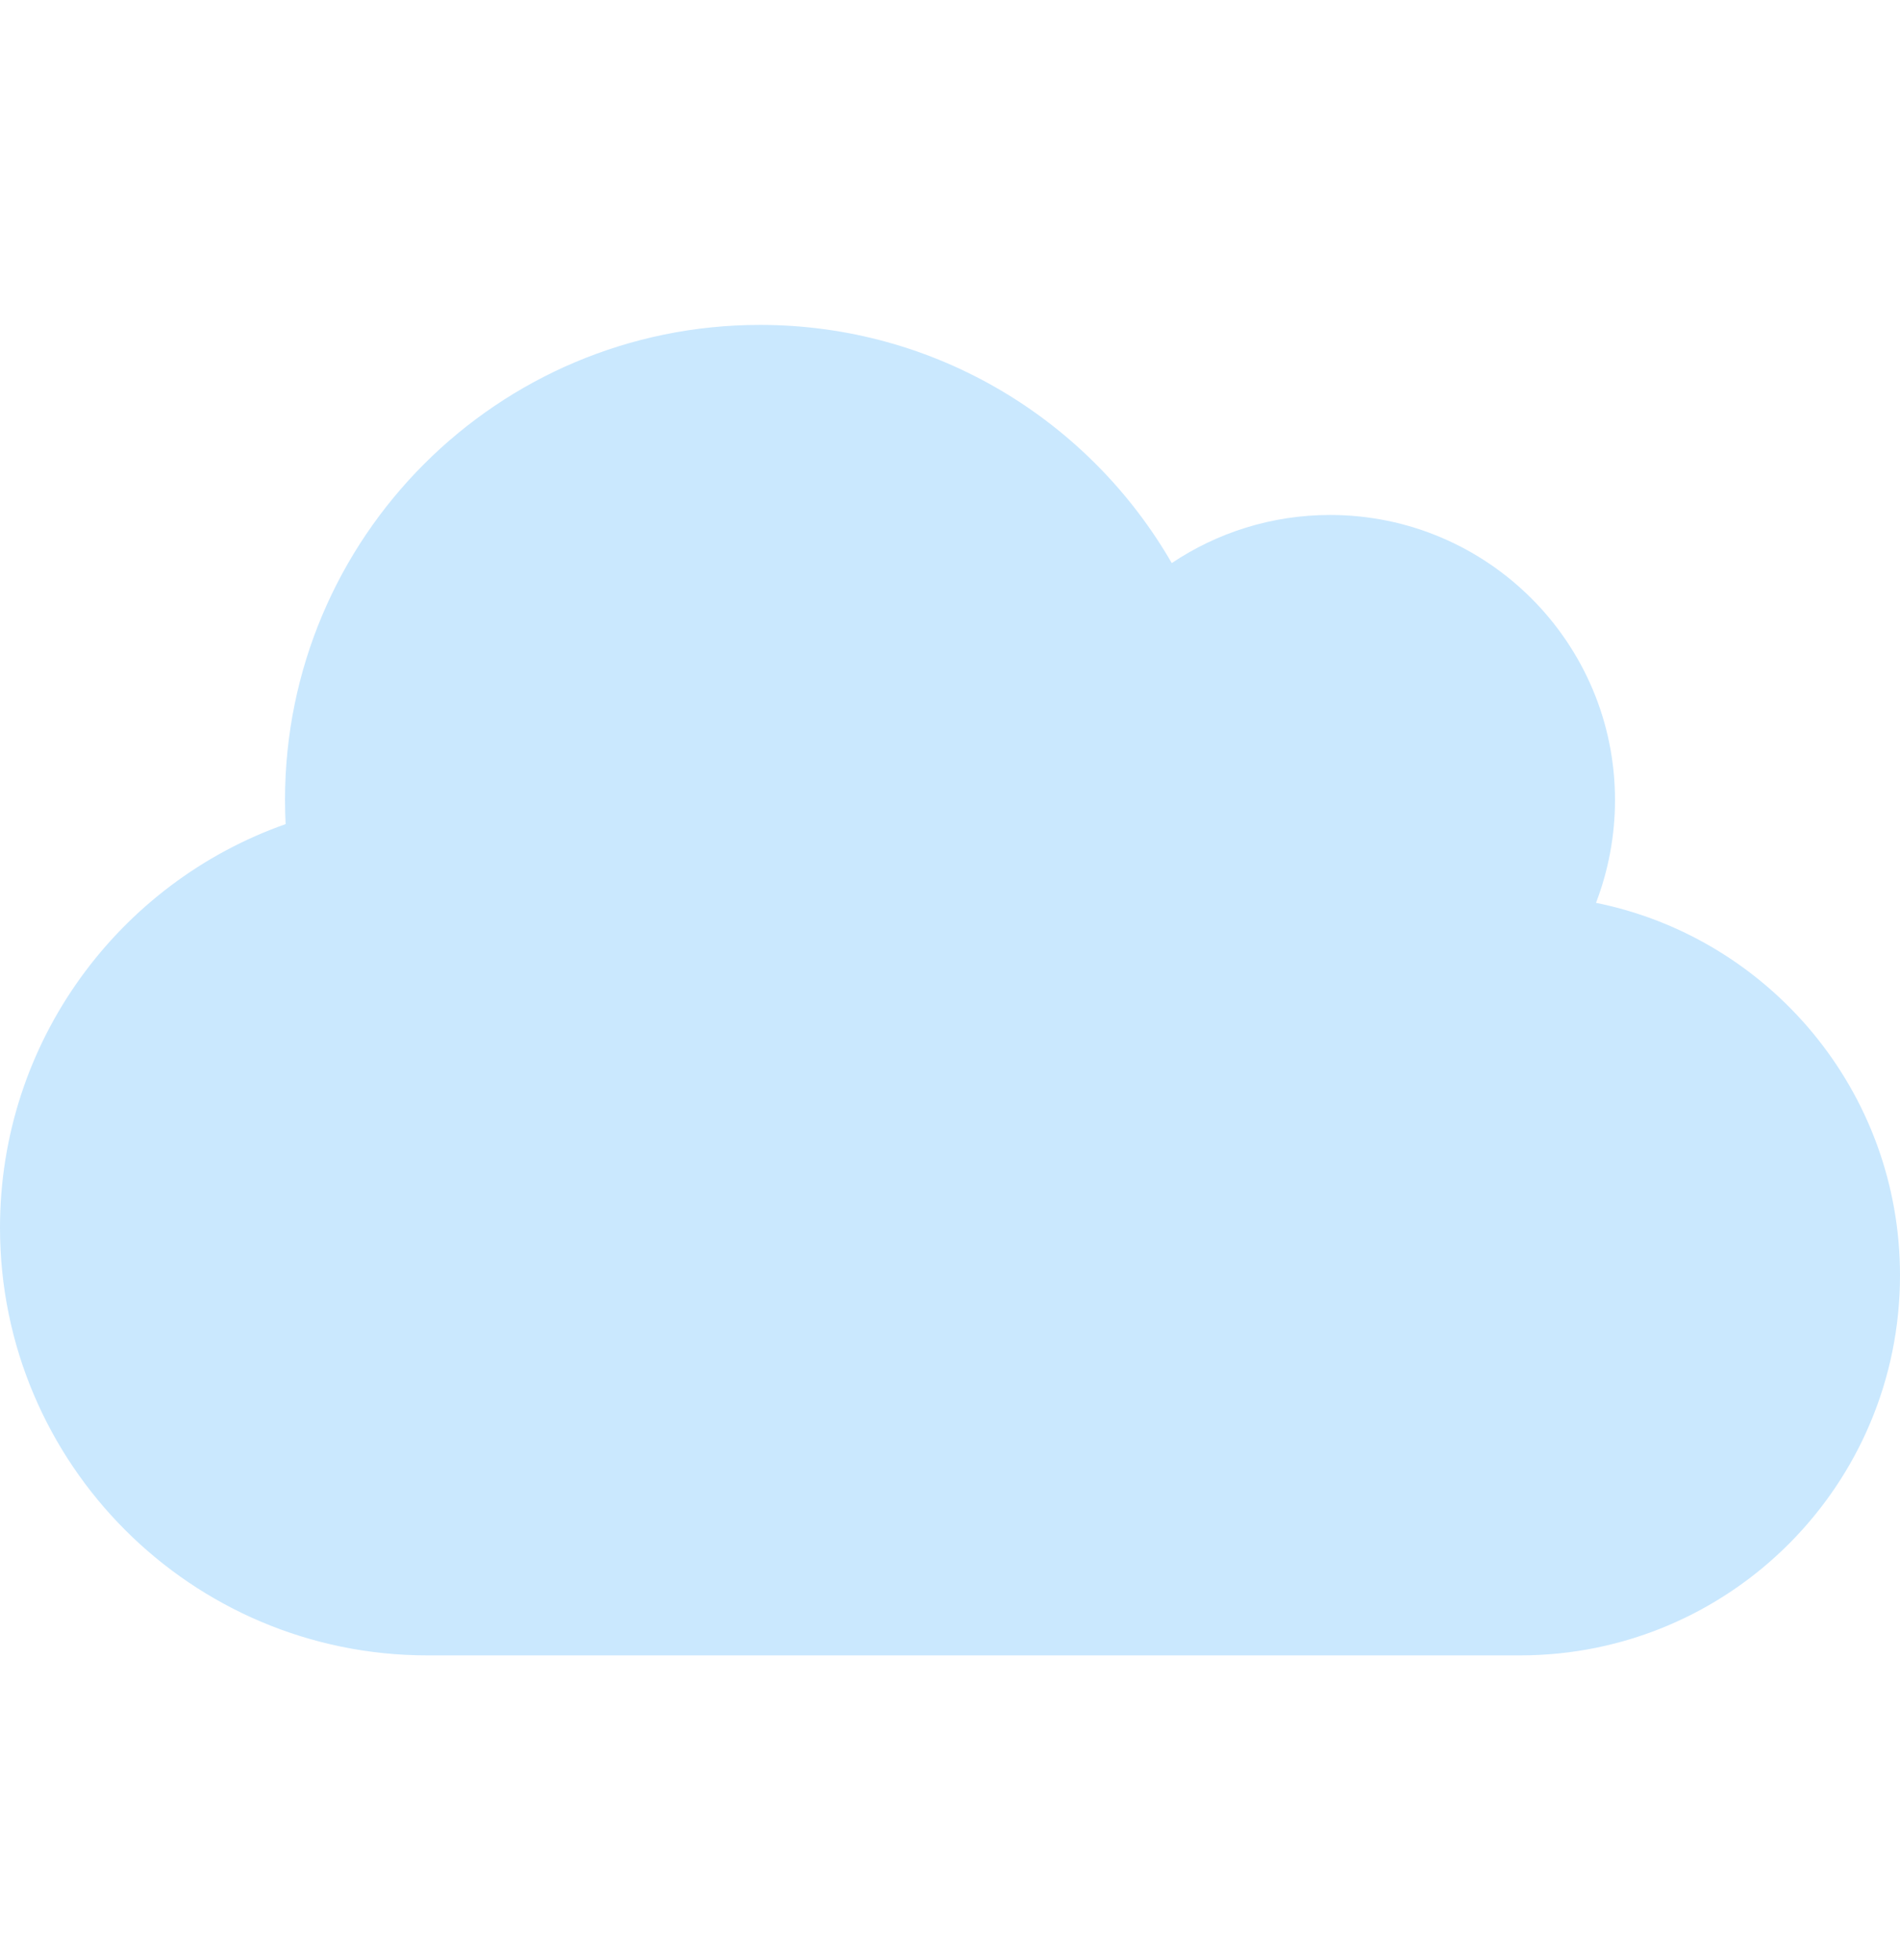 <svg width="32" height="33" viewBox="0 0 32 33" fill="none" xmlns="http://www.w3.org/2000/svg">
<g id="cloud">
<path id="Vector" d="M0 20.67C0 24.645 3.225 27.87 7.2 27.87H25.6C29.135 27.87 32 25.005 32 21.47C32 18.375 29.8 15.79 26.88 15.2C27.085 14.665 27.2 14.08 27.2 13.47C27.2 10.82 25.05 8.67 22.4 8.67C21.415 8.67 20.495 8.97 19.735 9.48C18.35 7.08 15.765 5.47 12.8 5.47C8.38 5.47 4.8 9.05 4.8 13.47C4.8 13.605 4.805 13.74 4.81 13.875C2.01 14.86 0 17.53 0 20.67Z" fill="#CAE8FE"/>
</g>
</svg>
